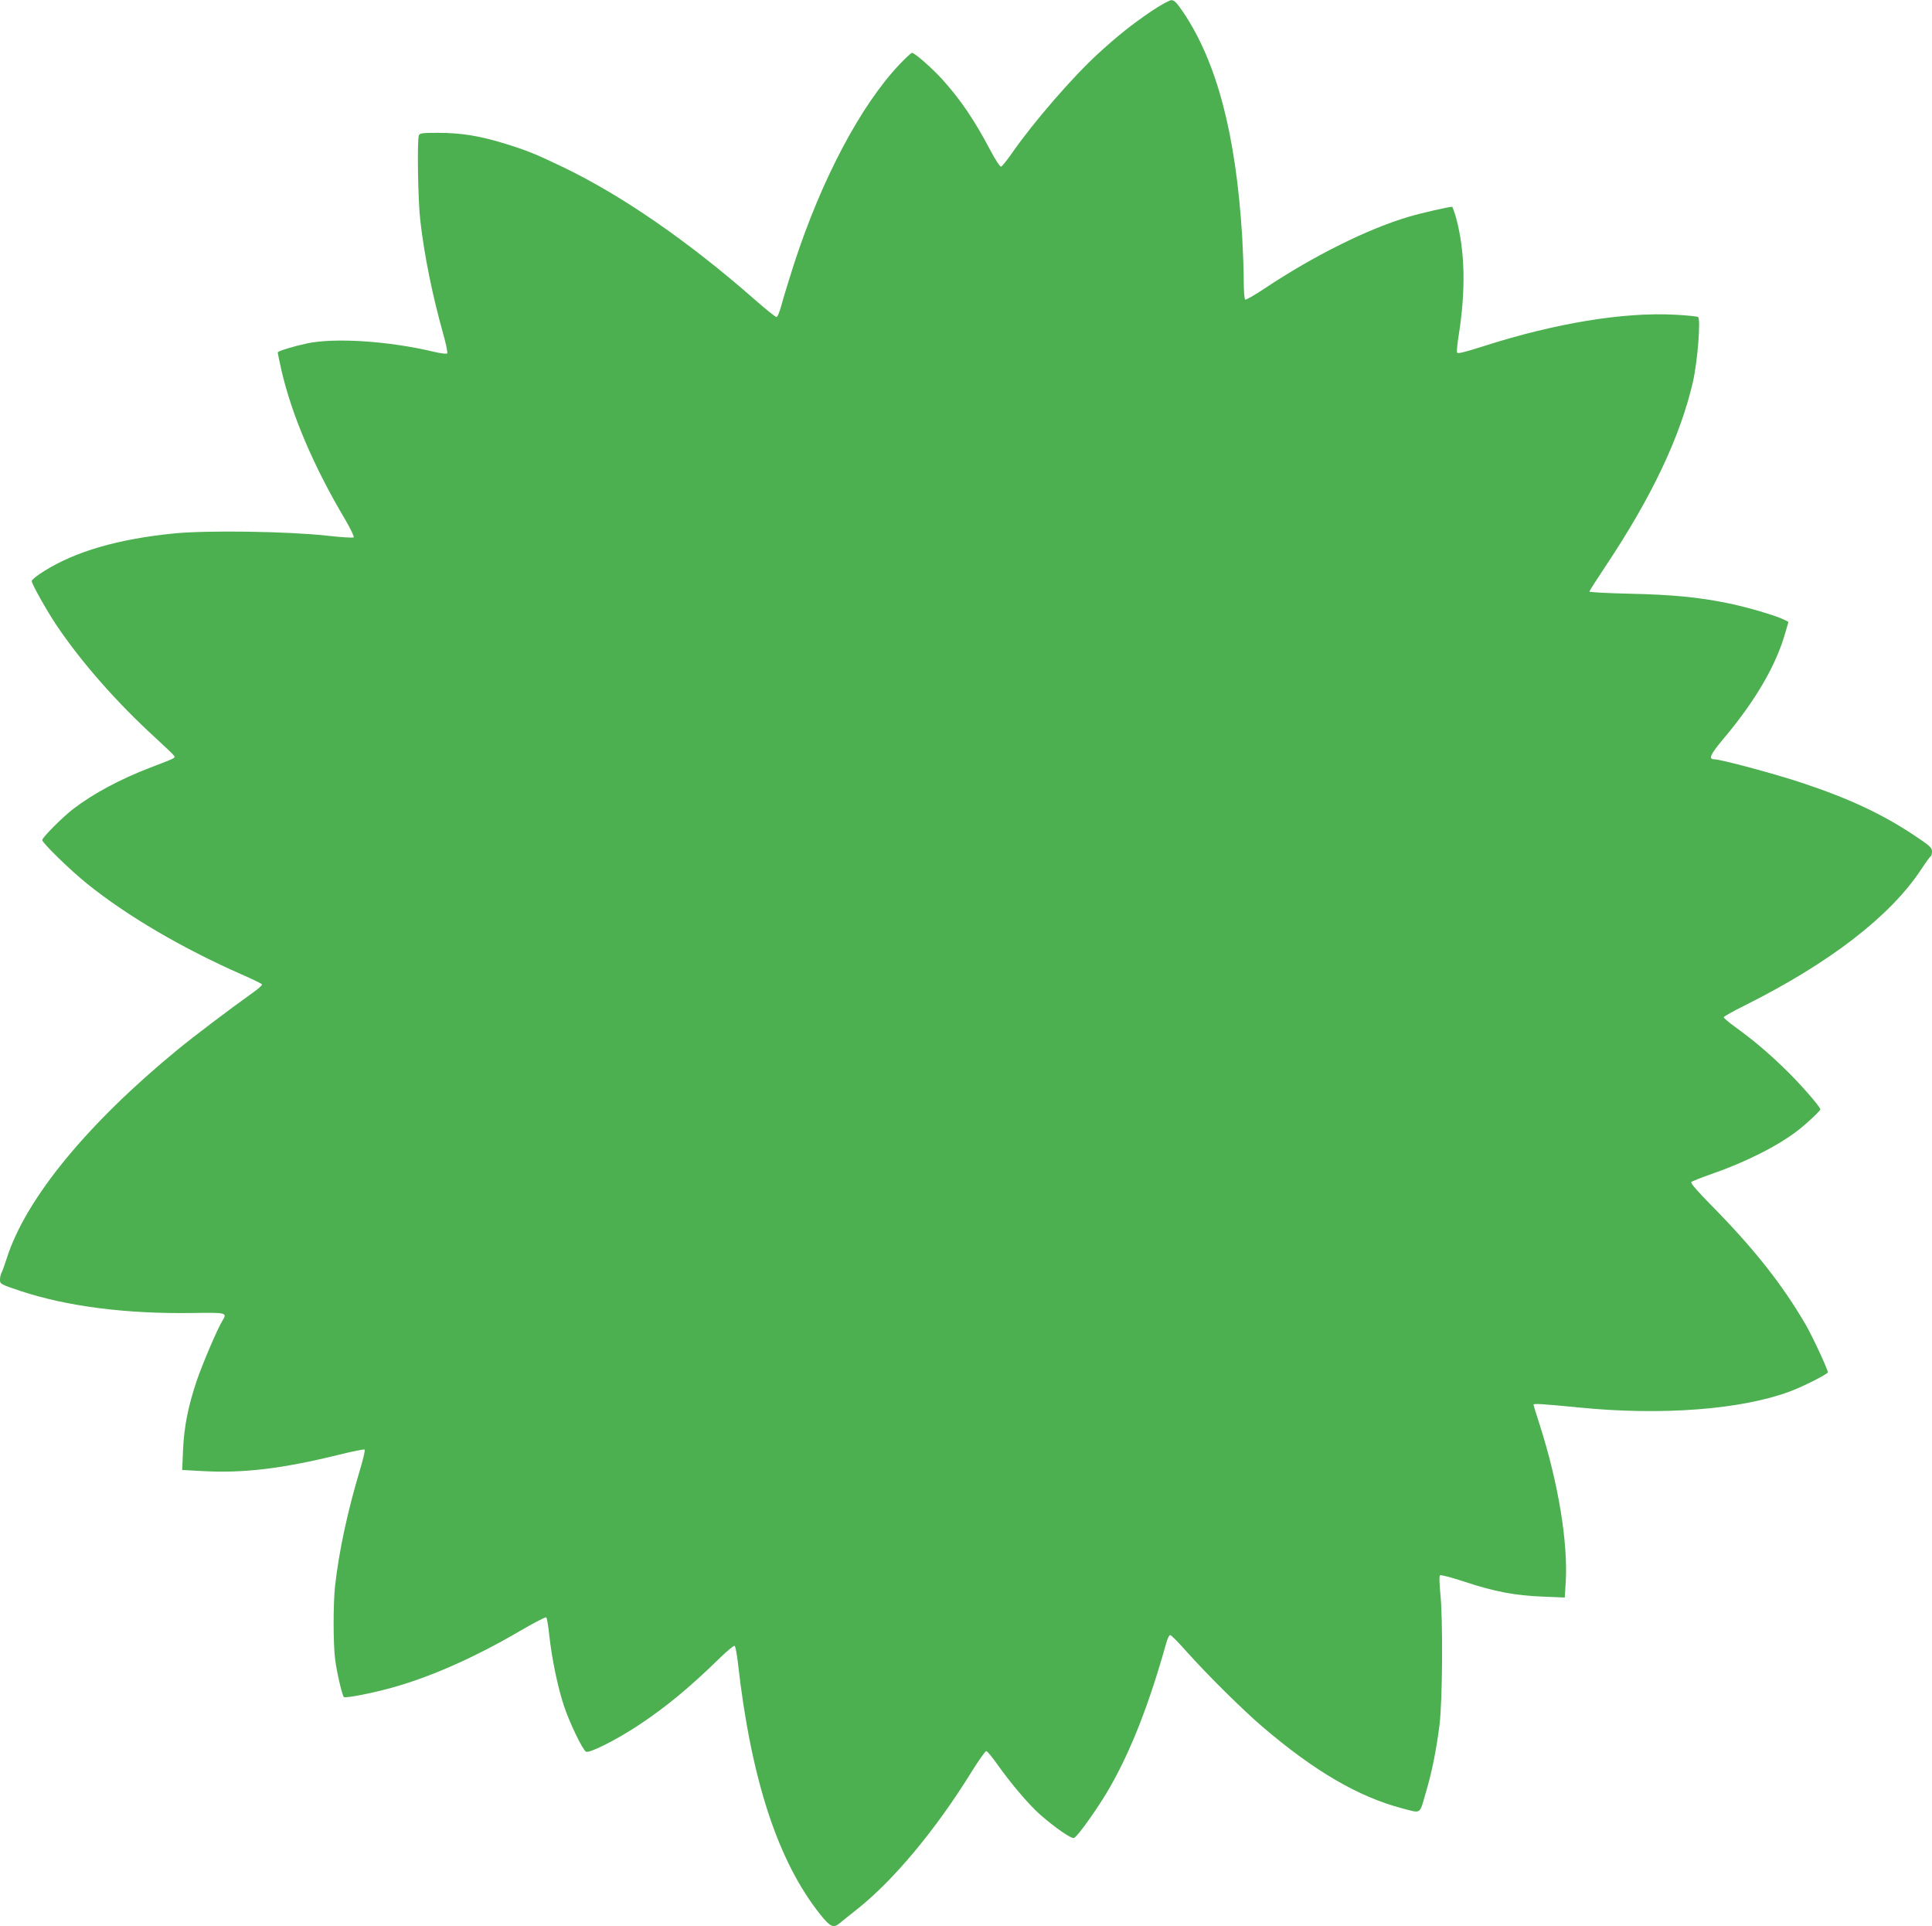 <?xml version="1.0" standalone="no"?>
<!DOCTYPE svg PUBLIC "-//W3C//DTD SVG 20010904//EN"
 "http://www.w3.org/TR/2001/REC-SVG-20010904/DTD/svg10.dtd">
<svg version="1.0" xmlns="http://www.w3.org/2000/svg"
 width="1280pt" height="1276pt" viewBox="0 0 1280 1276"
 preserveAspectRatio="xMidYMid meet">
<g transform="translate(0,1276) scale(0.1,-0.1)"
fill="#4caf50" stroke="none">
<path d="M7627 12685 c-132 -90 -222 -162 -349 -278 -168 -153 -431 -456 -573
-661 -33 -47 -65 -87 -72 -90 -7 -3 -36 41 -73 111 -107 202 -195 331 -316
466 -70 77 -184 177 -202 177 -5 0 -42 -34 -81 -75 -259 -273 -518 -762 -701
-1325 -31 -96 -67 -214 -80 -262 -14 -52 -28 -88 -36 -88 -7 0 -70 51 -141
113 -440 387 -885 694 -1275 881 -183 88 -246 113 -398 159 -157 48 -281 67
-426 67 -107 0 -123 -2 -129 -17 -12 -33 -6 -436 10 -568 27 -233 80 -491 150
-742 20 -70 32 -130 28 -134 -5 -5 -45 0 -90 11 -299 71 -654 94 -839 55 -93
-20 -194 -51 -194 -60 0 -5 11 -57 24 -115 68 -298 214 -640 423 -992 36 -61
61 -114 56 -118 -4 -4 -87 1 -183 12 -258 28 -790 36 -1009 14 -369 -37 -651
-119 -858 -249 -46 -28 -83 -58 -83 -66 0 -19 99 -195 163 -291 165 -246 401
-514 657 -748 63 -58 119 -111 123 -118 9 -16 15 -13 -157 -79 -198 -76 -376
-171 -511 -274 -69 -53 -205 -189 -205 -206 0 -19 187 -201 299 -291 265 -213
629 -426 1019 -598 73 -32 135 -62 138 -67 3 -5 -25 -30 -62 -56 -161 -115
-388 -287 -499 -378 -599 -492 -1004 -986 -1130 -1380 -14 -44 -30 -88 -35
-97 -6 -10 -10 -31 -10 -46 0 -28 3 -30 138 -75 309 -102 700 -152 1141 -145
225 3 228 3 193 -54 -34 -56 -132 -287 -169 -396 -57 -170 -83 -302 -90 -453
l-6 -137 129 -7 c273 -16 531 15 906 107 92 23 171 39 174 35 4 -4 -11 -69
-34 -144 -81 -272 -136 -529 -162 -758 -13 -118 -13 -393 1 -492 11 -85 46
-234 57 -245 11 -10 203 28 341 68 248 71 535 199 825 369 91 53 170 94 175
91 4 -3 14 -56 20 -118 17 -157 56 -344 97 -468 38 -114 122 -288 146 -304 21
-13 200 77 347 174 184 122 339 250 542 448 48 47 91 82 96 79 6 -4 15 -55 22
-114 87 -771 265 -1314 545 -1665 66 -83 88 -93 128 -59 13 10 68 55 124 99
236 189 512 519 745 895 50 81 97 147 103 147 6 0 40 -40 74 -89 91 -128 210
-268 283 -332 98 -86 208 -162 224 -155 25 9 166 209 238 335 144 253 261 555
373 954 10 36 21 57 28 55 8 -2 57 -52 111 -113 135 -151 368 -382 499 -494
344 -294 635 -464 927 -541 128 -33 112 -45 157 110 39 132 67 271 89 442 20
159 24 709 5 878 -6 61 -7 109 -2 114 5 5 73 -13 162 -42 198 -66 337 -92 519
-99 l146 -6 6 97 c17 261 -48 660 -172 1047 -23 70 -41 130 -41 134 0 8 56 5
300 -19 547 -55 1079 -14 1401 107 86 32 249 115 249 126 0 19 -101 236 -146
314 -153 264 -343 505 -623 789 -92 93 -142 151 -136 157 6 6 64 29 130 52
231 80 444 188 576 290 62 48 149 130 149 140 0 17 -137 174 -236 269 -114
111 -210 191 -331 279 -40 29 -73 57 -73 62 0 5 64 41 143 80 561 281 960 589
1165 899 31 47 60 87 64 88 5 2 8 16 8 32 0 24 -14 37 -113 103 -214 143 -435
247 -752 352 -174 58 -535 155 -578 155 -40 0 -26 31 58 132 214 253 352 490
413 706 l21 72 -27 14 c-53 27 -253 86 -374 110 -195 40 -373 57 -655 63 -145
3 -263 10 -263 14 0 4 49 81 109 171 305 457 494 857 577 1218 31 135 53 418
34 430 -7 4 -74 11 -149 15 -342 19 -798 -56 -1274 -209 -129 -41 -170 -51
-174 -41 -2 8 2 58 11 112 48 304 42 558 -16 776 -12 42 -24 77 -28 77 -22 0
-207 -42 -283 -65 -271 -79 -633 -259 -960 -477 -65 -43 -122 -76 -127 -73 -6
4 -10 60 -10 128 0 67 -5 196 -10 287 -42 680 -167 1155 -390 1488 -45 66 -60
81 -80 81 -14 -1 -73 -34 -133 -74z"/>
</g>
</svg>
